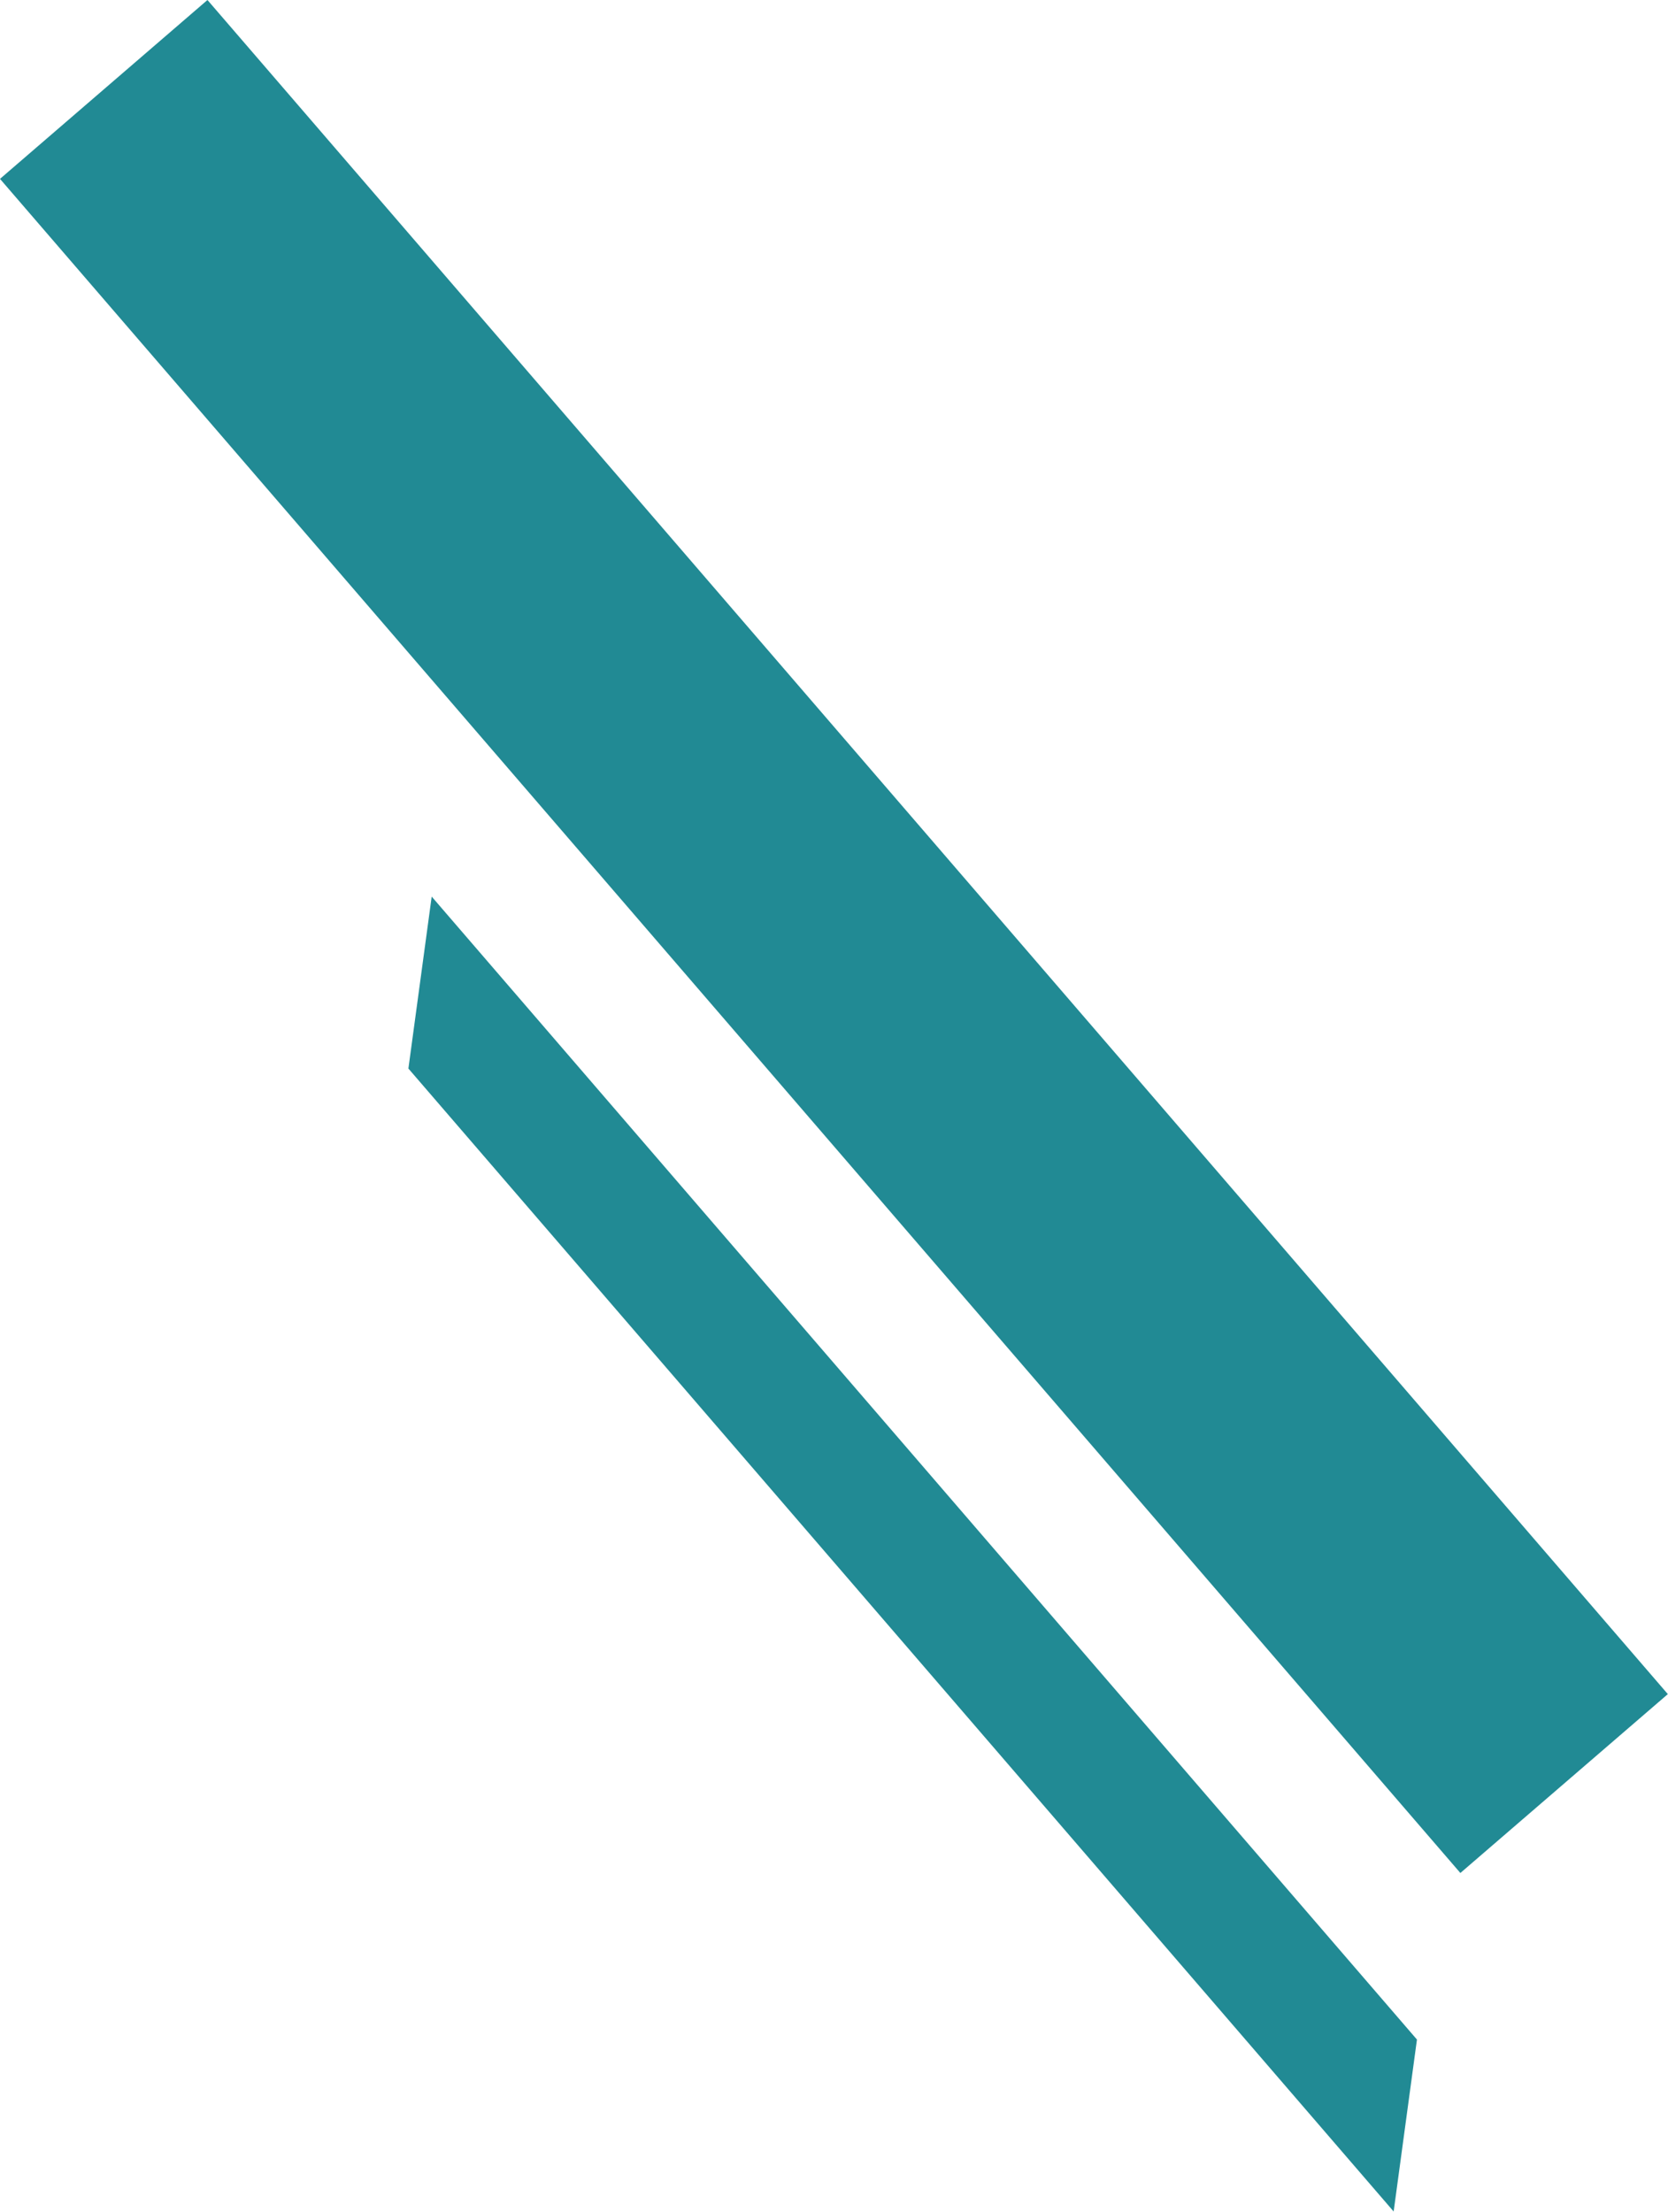 <?xml version="1.0" encoding="UTF-8" standalone="no"?><!DOCTYPE svg PUBLIC "-//W3C//DTD SVG 1.1//EN" "http://www.w3.org/Graphics/SVG/1.1/DTD/svg11.dtd"><svg width="100%" height="100%" viewBox="0 0 6374 8451" version="1.1" xmlns="http://www.w3.org/2000/svg" xmlns:xlink="http://www.w3.org/1999/xlink" xml:space="preserve" xmlns:serif="http://www.serif.com/" style="fill-rule:evenodd;clip-rule:evenodd;stroke-linejoin:round;stroke-miterlimit:2;"><path d="M792.778,0L6373.36,6473.13L5580.58,7156.59L0,683.465L792.778,0Z" style="fill:#218a94;"/><path d="M1649.65,3425.85L5414.65,7793.02L5325.62,8450.01L1560.63,4082.85L1649.65,3425.85Z" style="fill:#218a94;"/></svg>